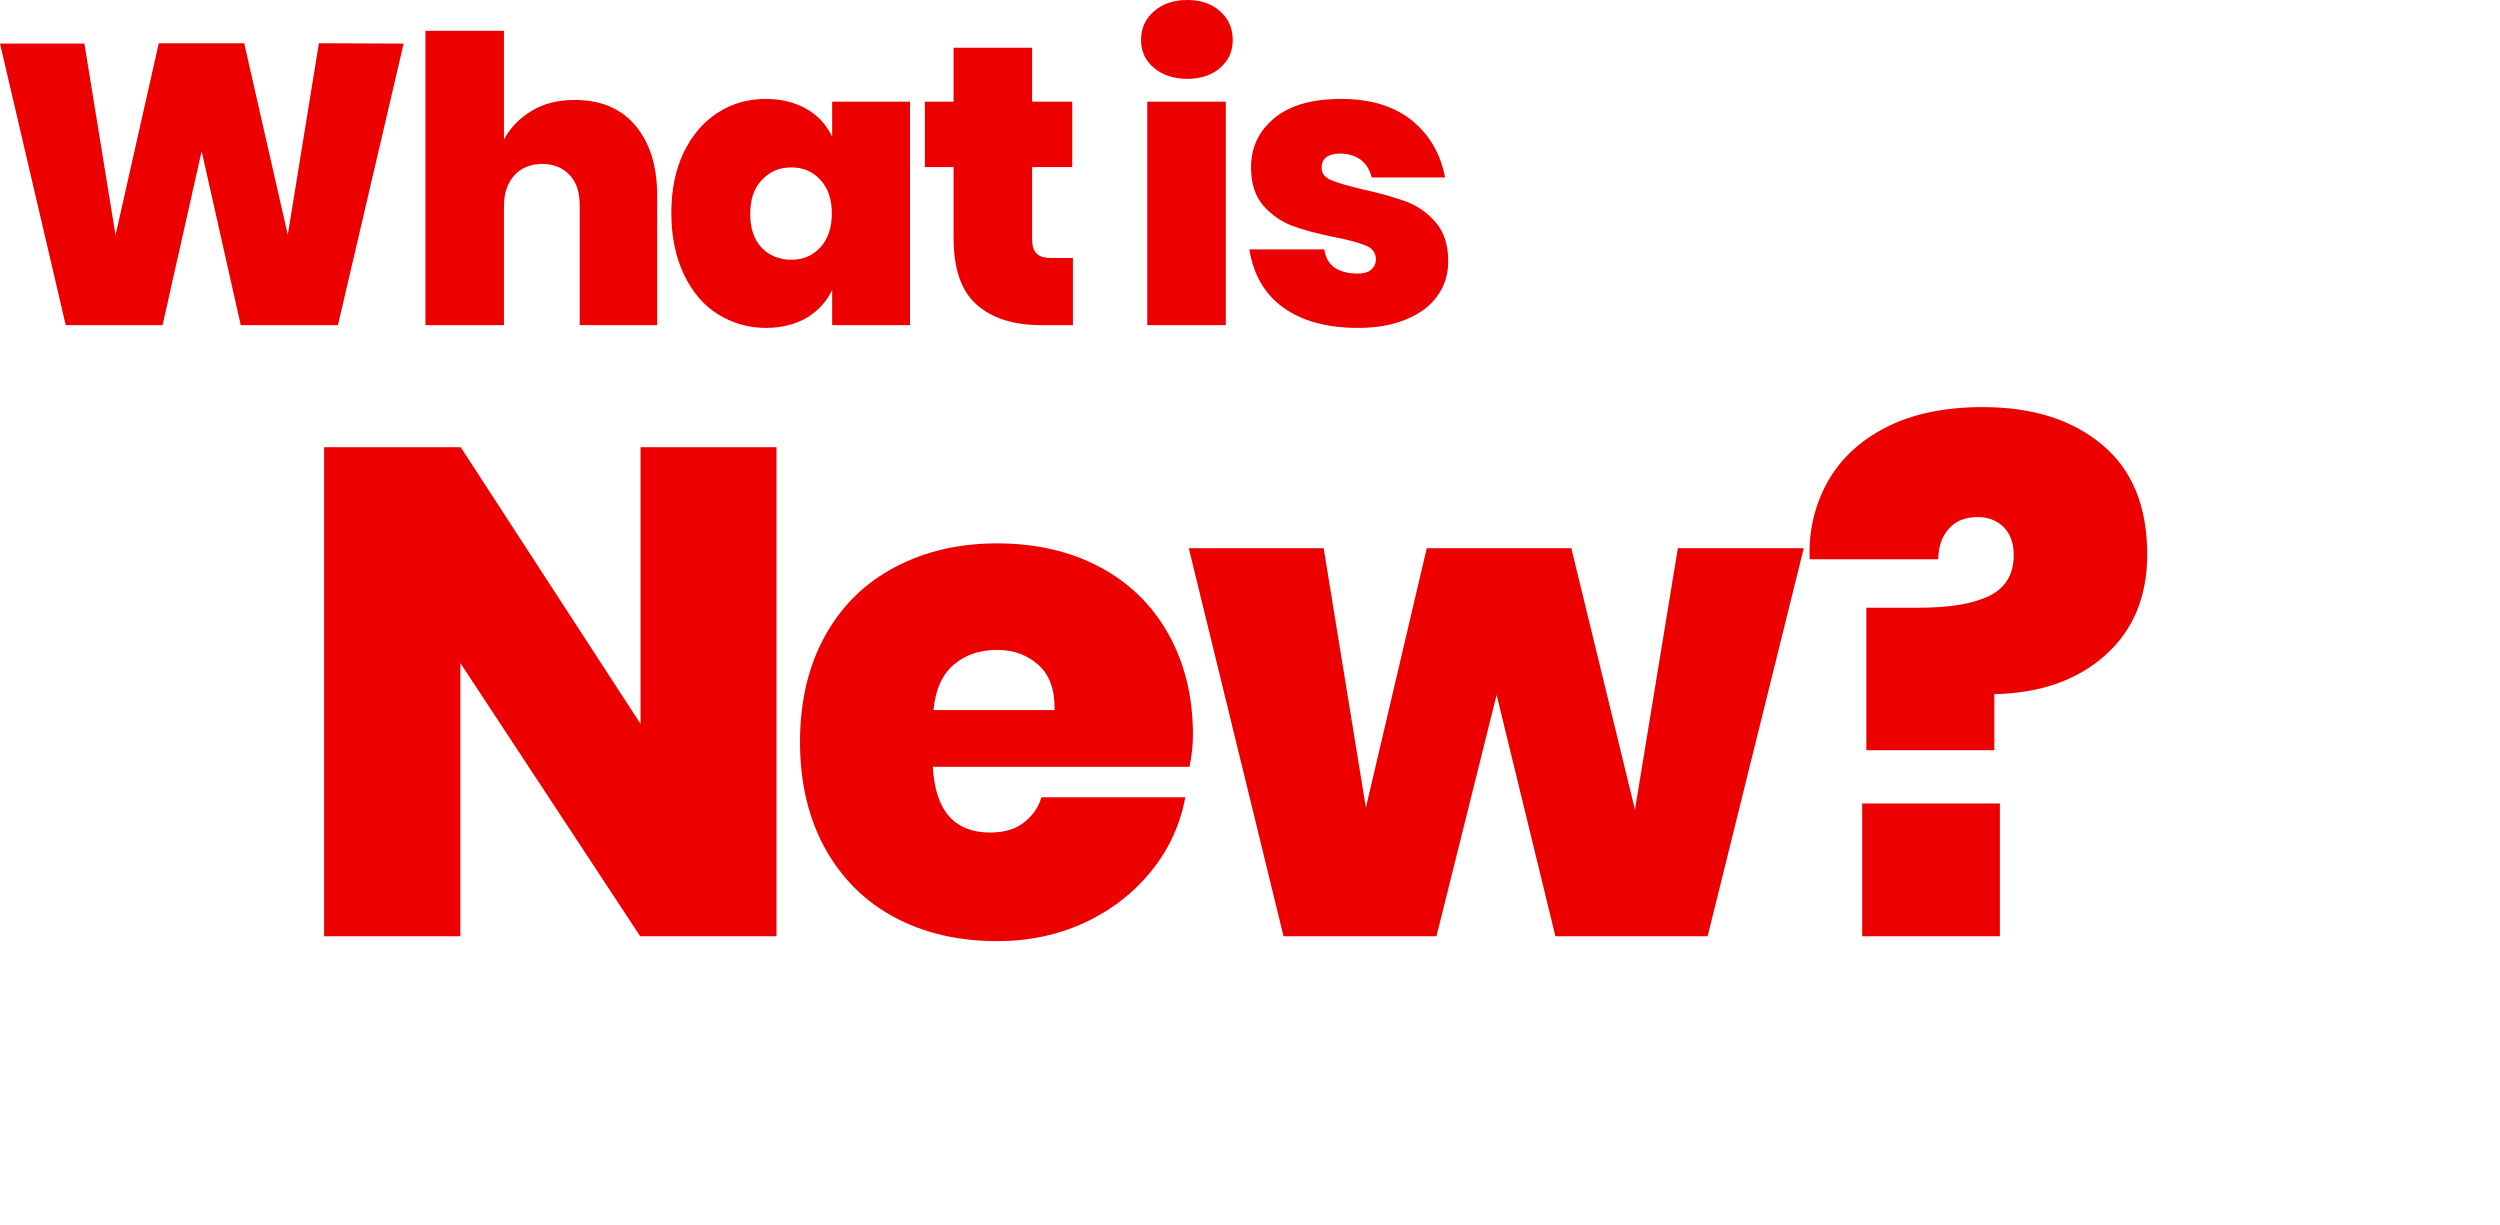 <?xml version="1.0" encoding="utf-8"?>
<!-- Generator: Adobe Illustrator 23.0.2, SVG Export Plug-In . SVG Version: 6.00 Build 0)  -->
<svg version="1.1" id="Ebene_1" xmlns="http://www.w3.org/2000/svg" xmlns:xlink="http://www.w3.org/1999/xlink" x="0px" y="0px"
	 viewBox="0 0 722.8 354.3" style="enable-background:new 0 0 722.8 354.3;" xml:space="preserve">
<style type="text/css">
	.st0{fill:none;}
	.st1{fill:#ED0000;}
</style>
<rect class="st0" width="722.8" height="354.3"/>
<g>
	<path class="st1" d="M224.6,129.3h-39.4v80l-52-80H93.7v141.4h39.4v-79l52,79h39.4V129.3H224.6z"/>
	<path class="st1" d="M344.9,212.5c0-11.1-2.4-20.8-7.1-29.2s-11.4-14.9-19.9-19.4s-18.4-6.8-29.6-6.8c-11.1,0-20.9,2.3-29.6,6.9
		c-8.7,4.6-15.4,11.2-20.2,19.9s-7.2,18.9-7.2,30.6c0,11.7,2.4,22,7.2,30.7s11.5,15.4,20.1,20c8.6,4.6,18.5,6.9,29.7,6.9
		c9.2,0,17.7-1.8,25.4-5.4c7.7-3.6,14.1-8.6,19.2-14.9c5.1-6.3,8.3-13.4,9.8-21.3h-41.6c-0.9,3.1-2.7,5.5-5.2,7.4s-5.7,2.8-9.6,2.8
		c-10.4,0-15.9-6.3-16.6-19h74.2C344.6,218.3,344.9,215.3,344.9,212.5L344.9,212.5z M304.9,205.3h-35c0.5-5.7,2.4-10.1,5.7-13
		c3.3-2.9,7.5-4.4,12.7-4.4c4.8,0,8.8,1.5,12,4.4C303.5,195.2,305,199.5,304.9,205.3L304.9,205.3z"/>
	<path class="st1" d="M485.1,158.5l-12.4,75.6l-18.4-75.6h-41.8l-17.6,75l-12.2-75h-39l27.4,112.2h44.2l17.4-69.8l17,69.8h44
		l27.8-112.2L485.1,158.5L485.1,158.5z"/>
	<path class="st1" d="M573.2,117.7c-11.1,0-20.4,2-28,5.9s-13.2,9.2-16.9,15.9s-5.4,14.1-5.1,22.2h37.2c0-3.6,1-6.5,3-8.8
		s4.8-3.4,8.4-3.4c3.1,0,5.6,1,7.5,2.9s2.9,4.6,2.9,8.1c0,5.6-2.4,9.5-7.1,11.8c-4.7,2.3-11.5,3.4-20.3,3.4h-15.2v41.2h37v-16.2
		c13.2-0.3,23.9-4,32-11.2s12.2-16.9,12.2-29.2c0-13.9-4.3-24.4-13-31.7C599.1,121.3,587.6,117.7,573.2,117.7L573.2,117.7z
		 M538.4,232.3v38.4h39.8v-38.4L538.4,232.3L538.4,232.3z"/>
	<path class="st1" d="M92.2,12.5l-9,55.4L70.6,12.5H45.9L33.4,68l-9-55.4H0L19,94h28l11.3-50.3L69.6,94h28.1l19-81.4L92.2,12.5
		L92.2,12.5z"/>
	<path class="st1" d="M166.2,28.9c-4.8,0-8.9,1-12.4,3.1s-6.2,4.8-8.1,8.3V8.9H123V94h22.7V59.7c0-3.8,1-6.8,3-9s4.7-3.3,8.1-3.3
		c3.3,0,5.9,1.1,7.9,3.2c2,2.1,2.9,5,2.9,8.8V94H190V56.5c0-8.5-2.1-15.2-6.3-20.2S173.6,28.9,166.2,28.9L166.2,28.9z"/>
	<path class="st1" d="M221.4,28.6c-5.1,0-9.8,1.3-13.9,4c-4.1,2.6-7.4,6.5-9.8,11.4c-2.4,5-3.6,10.8-3.6,17.6
		c0,6.7,1.2,12.6,3.6,17.7c2.4,5,5.6,8.9,9.8,11.5c4.1,2.6,8.8,4,13.9,4c4.5,0,8.5-1,11.8-2.9c3.3-2,5.8-4.7,7.4-8.1V94h22.5V29.4
		h-22.5v10.2c-1.6-3.5-4.1-6.2-7.4-8.1C229.8,29.6,225.9,28.6,221.4,28.6L221.4,28.6z M228.8,48.4c3.4,0,6.2,1.2,8.4,3.6
		c2.2,2.4,3.3,5.6,3.3,9.7s-1.1,7.4-3.3,9.8s-5,3.6-8.4,3.6c-3.5,0-6.4-1.2-8.6-3.5c-2.2-2.3-3.3-5.6-3.3-9.8c0-4.1,1.1-7.4,3.3-9.7
		C222.5,49.6,225.3,48.4,228.8,48.4L228.8,48.4z"/>
	<path class="st1" d="M304.1,74.6c-2.1,0-3.5-0.4-4.4-1.3c-0.9-0.8-1.3-2.3-1.3-4.3V48.3H310V29.4h-11.6V13.8h-22.7v15.6h-8.3v18.9
		h8.3v20.4c0,9,2.2,15.5,6.7,19.4C286.8,92,293,94,300.9,94h9.3V74.6H304.1z"/>
	<path class="st1" d="M329.9,11.6c0,3.2,1.2,5.9,3.7,8s5.7,3.2,9.7,3.2c3.9,0,7.1-1.1,9.5-3.2s3.6-4.8,3.6-8c0-3.4-1.2-6.2-3.6-8.3
		c-2.4-2.2-5.6-3.3-9.5-3.3c-4,0-7.2,1.1-9.7,3.3S329.9,8.2,329.9,11.6L329.9,11.6z M331.7,29.4V94h22.7V29.4H331.7z"/>
	<path class="st1" d="M387.8,28.6c-8.4,0-14.8,1.8-19.3,5.5s-6.8,8.4-6.8,14.3c0,4.7,1.2,8.3,3.5,11c2.3,2.6,5.1,4.6,8.2,5.8
		c3.1,1.2,7.2,2.3,12.1,3.3c4.3,0.8,7.4,1.7,9.4,2.5s2.9,2.2,2.9,4c0,1.2-0.5,2.2-1.4,3s-2.3,1.1-4,1.1c-2.6,0-4.8-0.6-6.5-1.7
		c-1.7-1.2-2.7-2.9-3-5.3h-21.7c1.2,7.3,4.4,12.9,9.8,16.8c5.4,3.9,12.6,5.9,21.6,5.9c5.4,0,10-0.8,14-2.5c3.9-1.6,7-3.9,9-6.8
		c2.1-2.9,3.1-6.2,3.1-10c0-4.7-1.2-8.4-3.6-11.2c-2.4-2.8-5.3-4.8-8.5-6c-3.3-1.2-7.4-2.4-12.4-3.5c-4.3-1-7.4-1.9-9.3-2.7
		s-2.8-2-2.8-3.6c0-1.3,0.4-2.3,1.3-3s2.2-1.1,3.9-1.1c2.4,0,4.4,0.6,6,1.7c1.6,1.2,2.7,2.9,3.3,5.2h21.2
		c-1.3-6.8-4.5-12.3-9.5-16.4C403.1,30.7,396.3,28.6,387.8,28.6L387.8,28.6z"/>
</g>
</svg>
